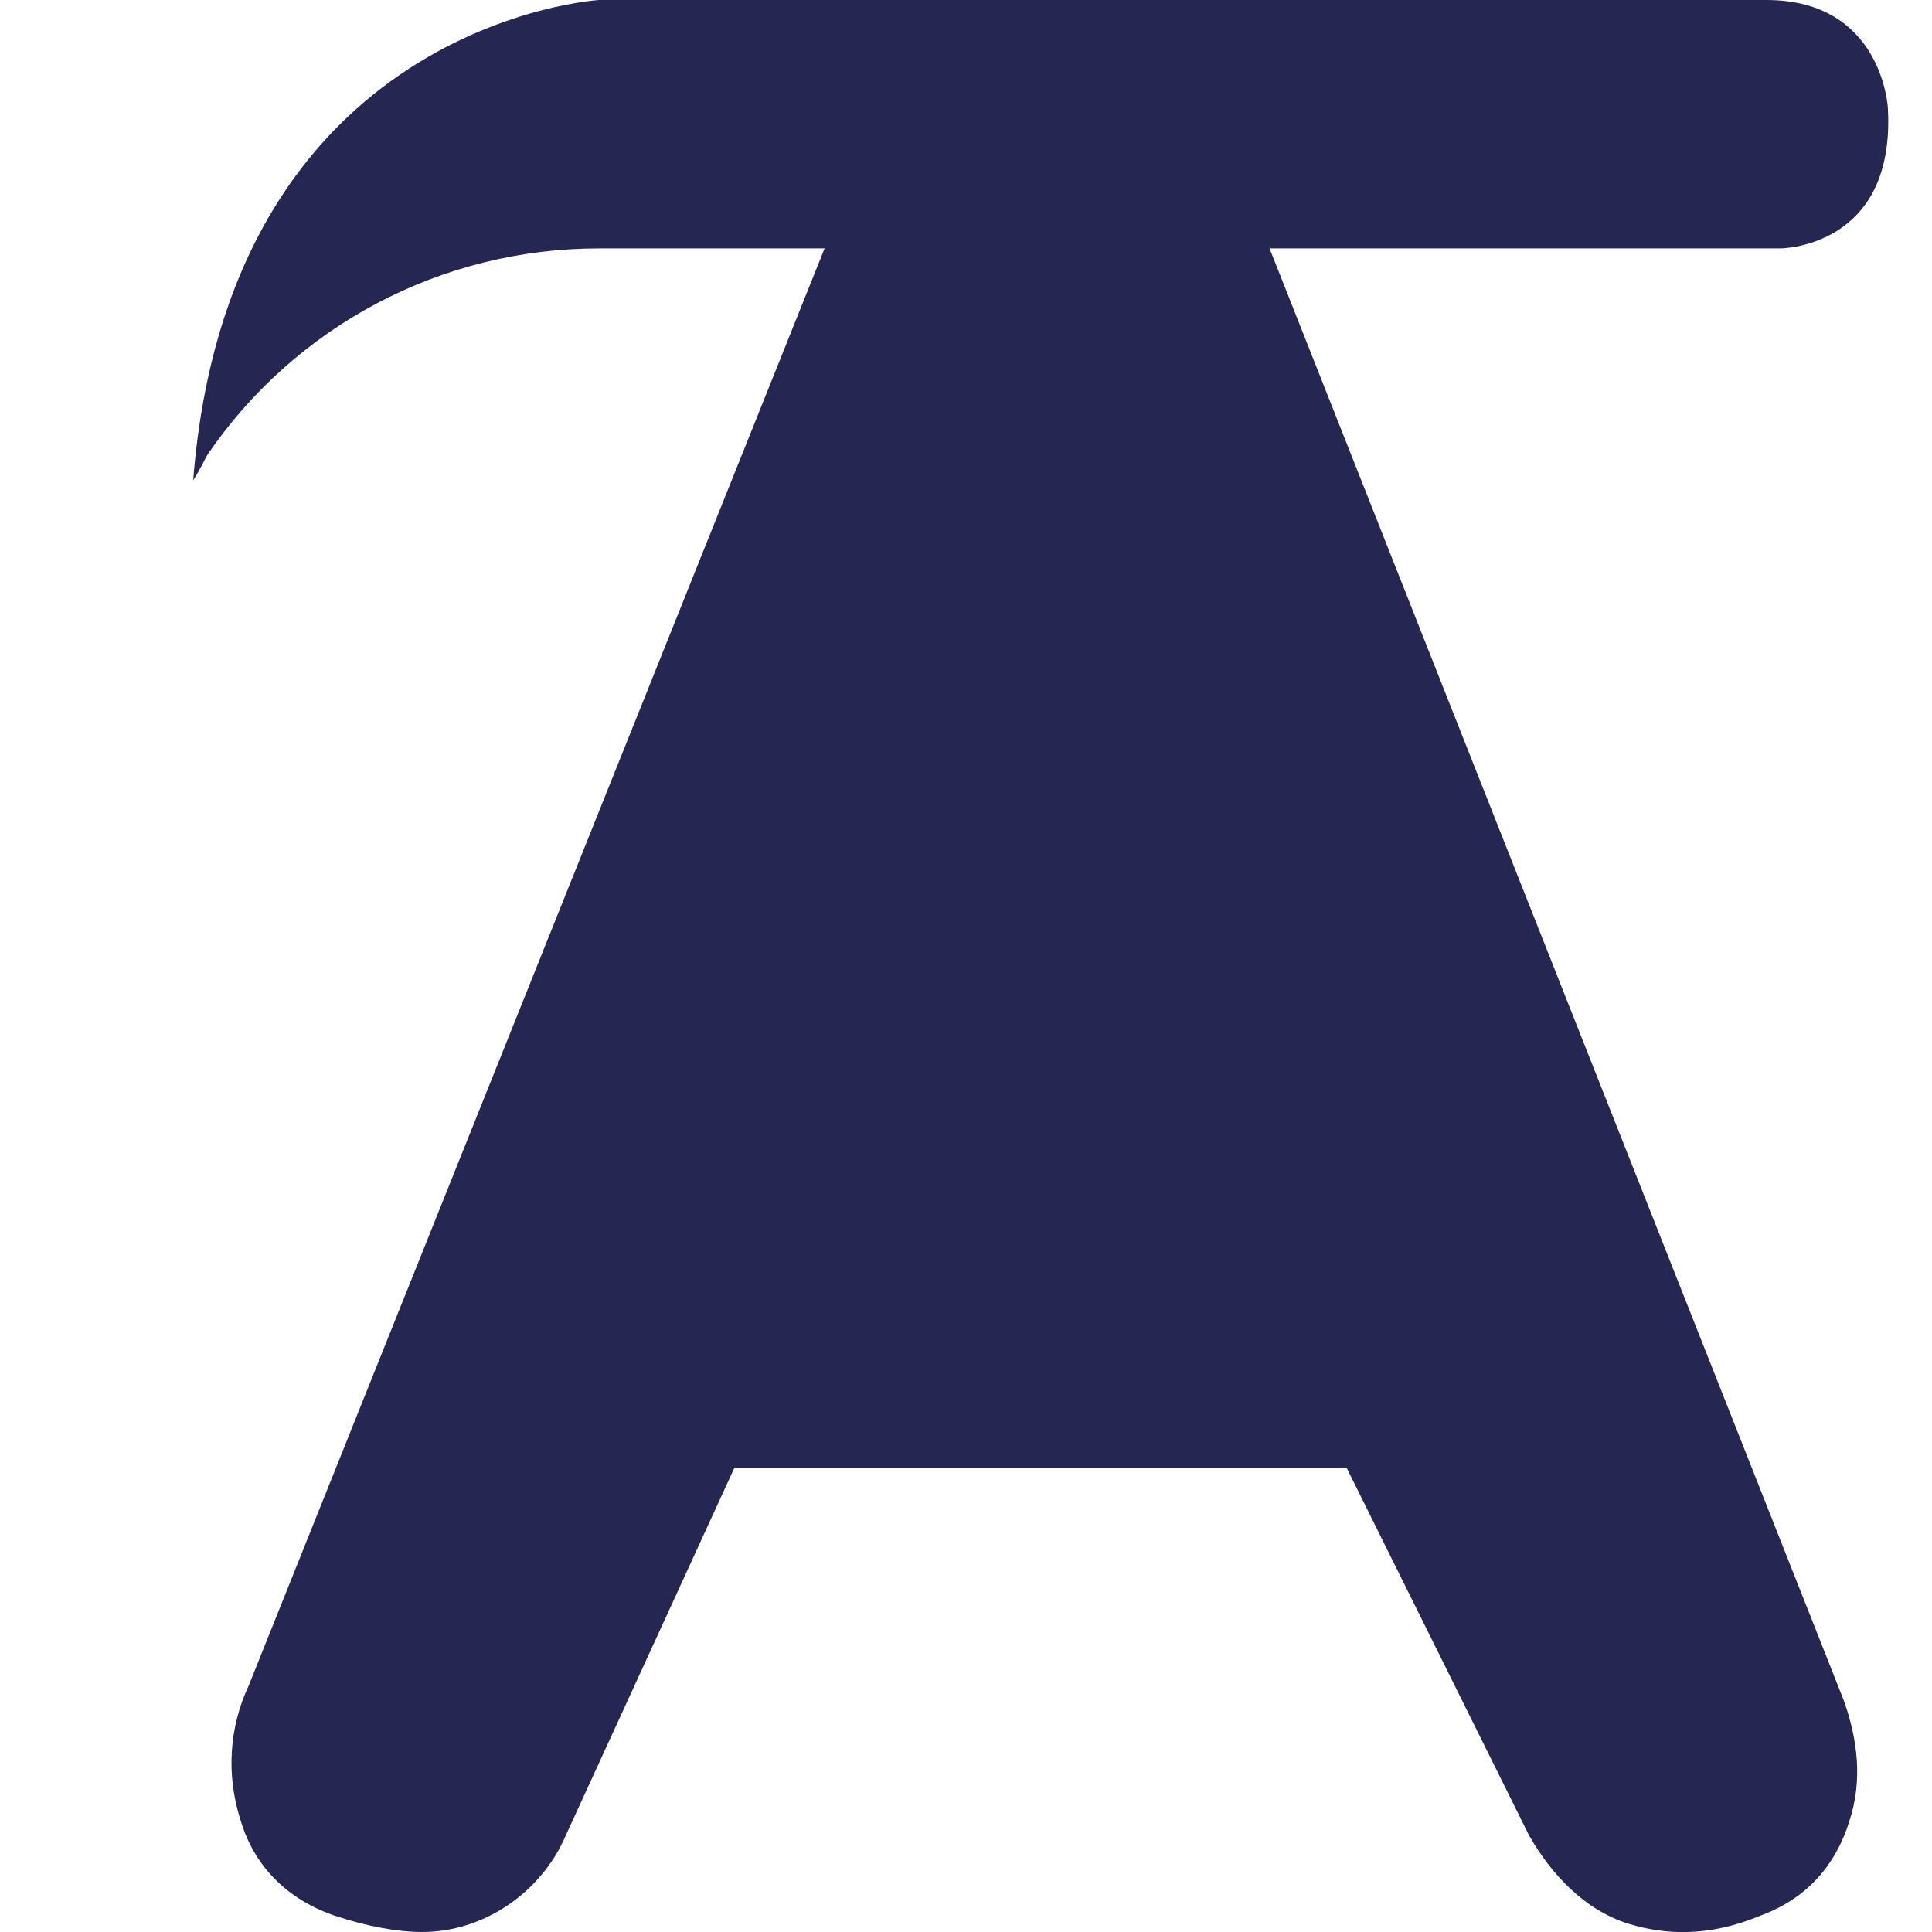 <?xml version="1.0" encoding="utf-8"?>
<!-- Generator: Adobe Illustrator 23.0.4, SVG Export Plug-In . SVG Version: 6.00 Build 0)  -->
<svg version="1.1" id="katman_1" xmlns="http://www.w3.org/2000/svg" xmlns:xlink="http://www.w3.org/1999/xlink" x="0px" y="0px"
	 viewBox="0 0 70 70" style="enable-background:new 0 0 70 70;" xml:space="preserve">
<style type="text/css">
	.st0{fill:#262653;}
</style>
<g>
	<path class="st0" d="M7,17.4c0,0,0.2-0.3,0.5-0.9c3.2-4.7,8.5-7.5,14.2-7.5h42.8c0,0,4.2,0,3.9-5.1c0,0-0.2-3.9-4.4-3.9H21.7
		C21.7,0,8.3,0.8,7,17.4z"/>
	<path class="st0" d="M44.1,4.2l22.7,57.4c0.5,1.4,0.7,2.9,0.2,4.4c-0.4,1.3-1.3,2.7-3.2,3.4c-1.9,0.8-3.5,0.7-4.8,0.3
		c-1.6-0.5-2.8-1.8-3.6-3.2l-6.6-13.3H26.6l-6.1,13.3c-0.9,2.1-3,3.5-5.2,3.5c-0.9,0-2-0.2-3.2-0.6c-2-0.7-3-2.1-3.4-3.5
		c-0.5-1.6-0.4-3.3,0.3-4.8L31.8,4.2c1-2.4,3.3-4.1,5.9-4.2c0,0,0.1,0,0.1,0l0.1,0C40.6,0,43.1,1.6,44.1,4.2z"/>
</g>
</svg>
